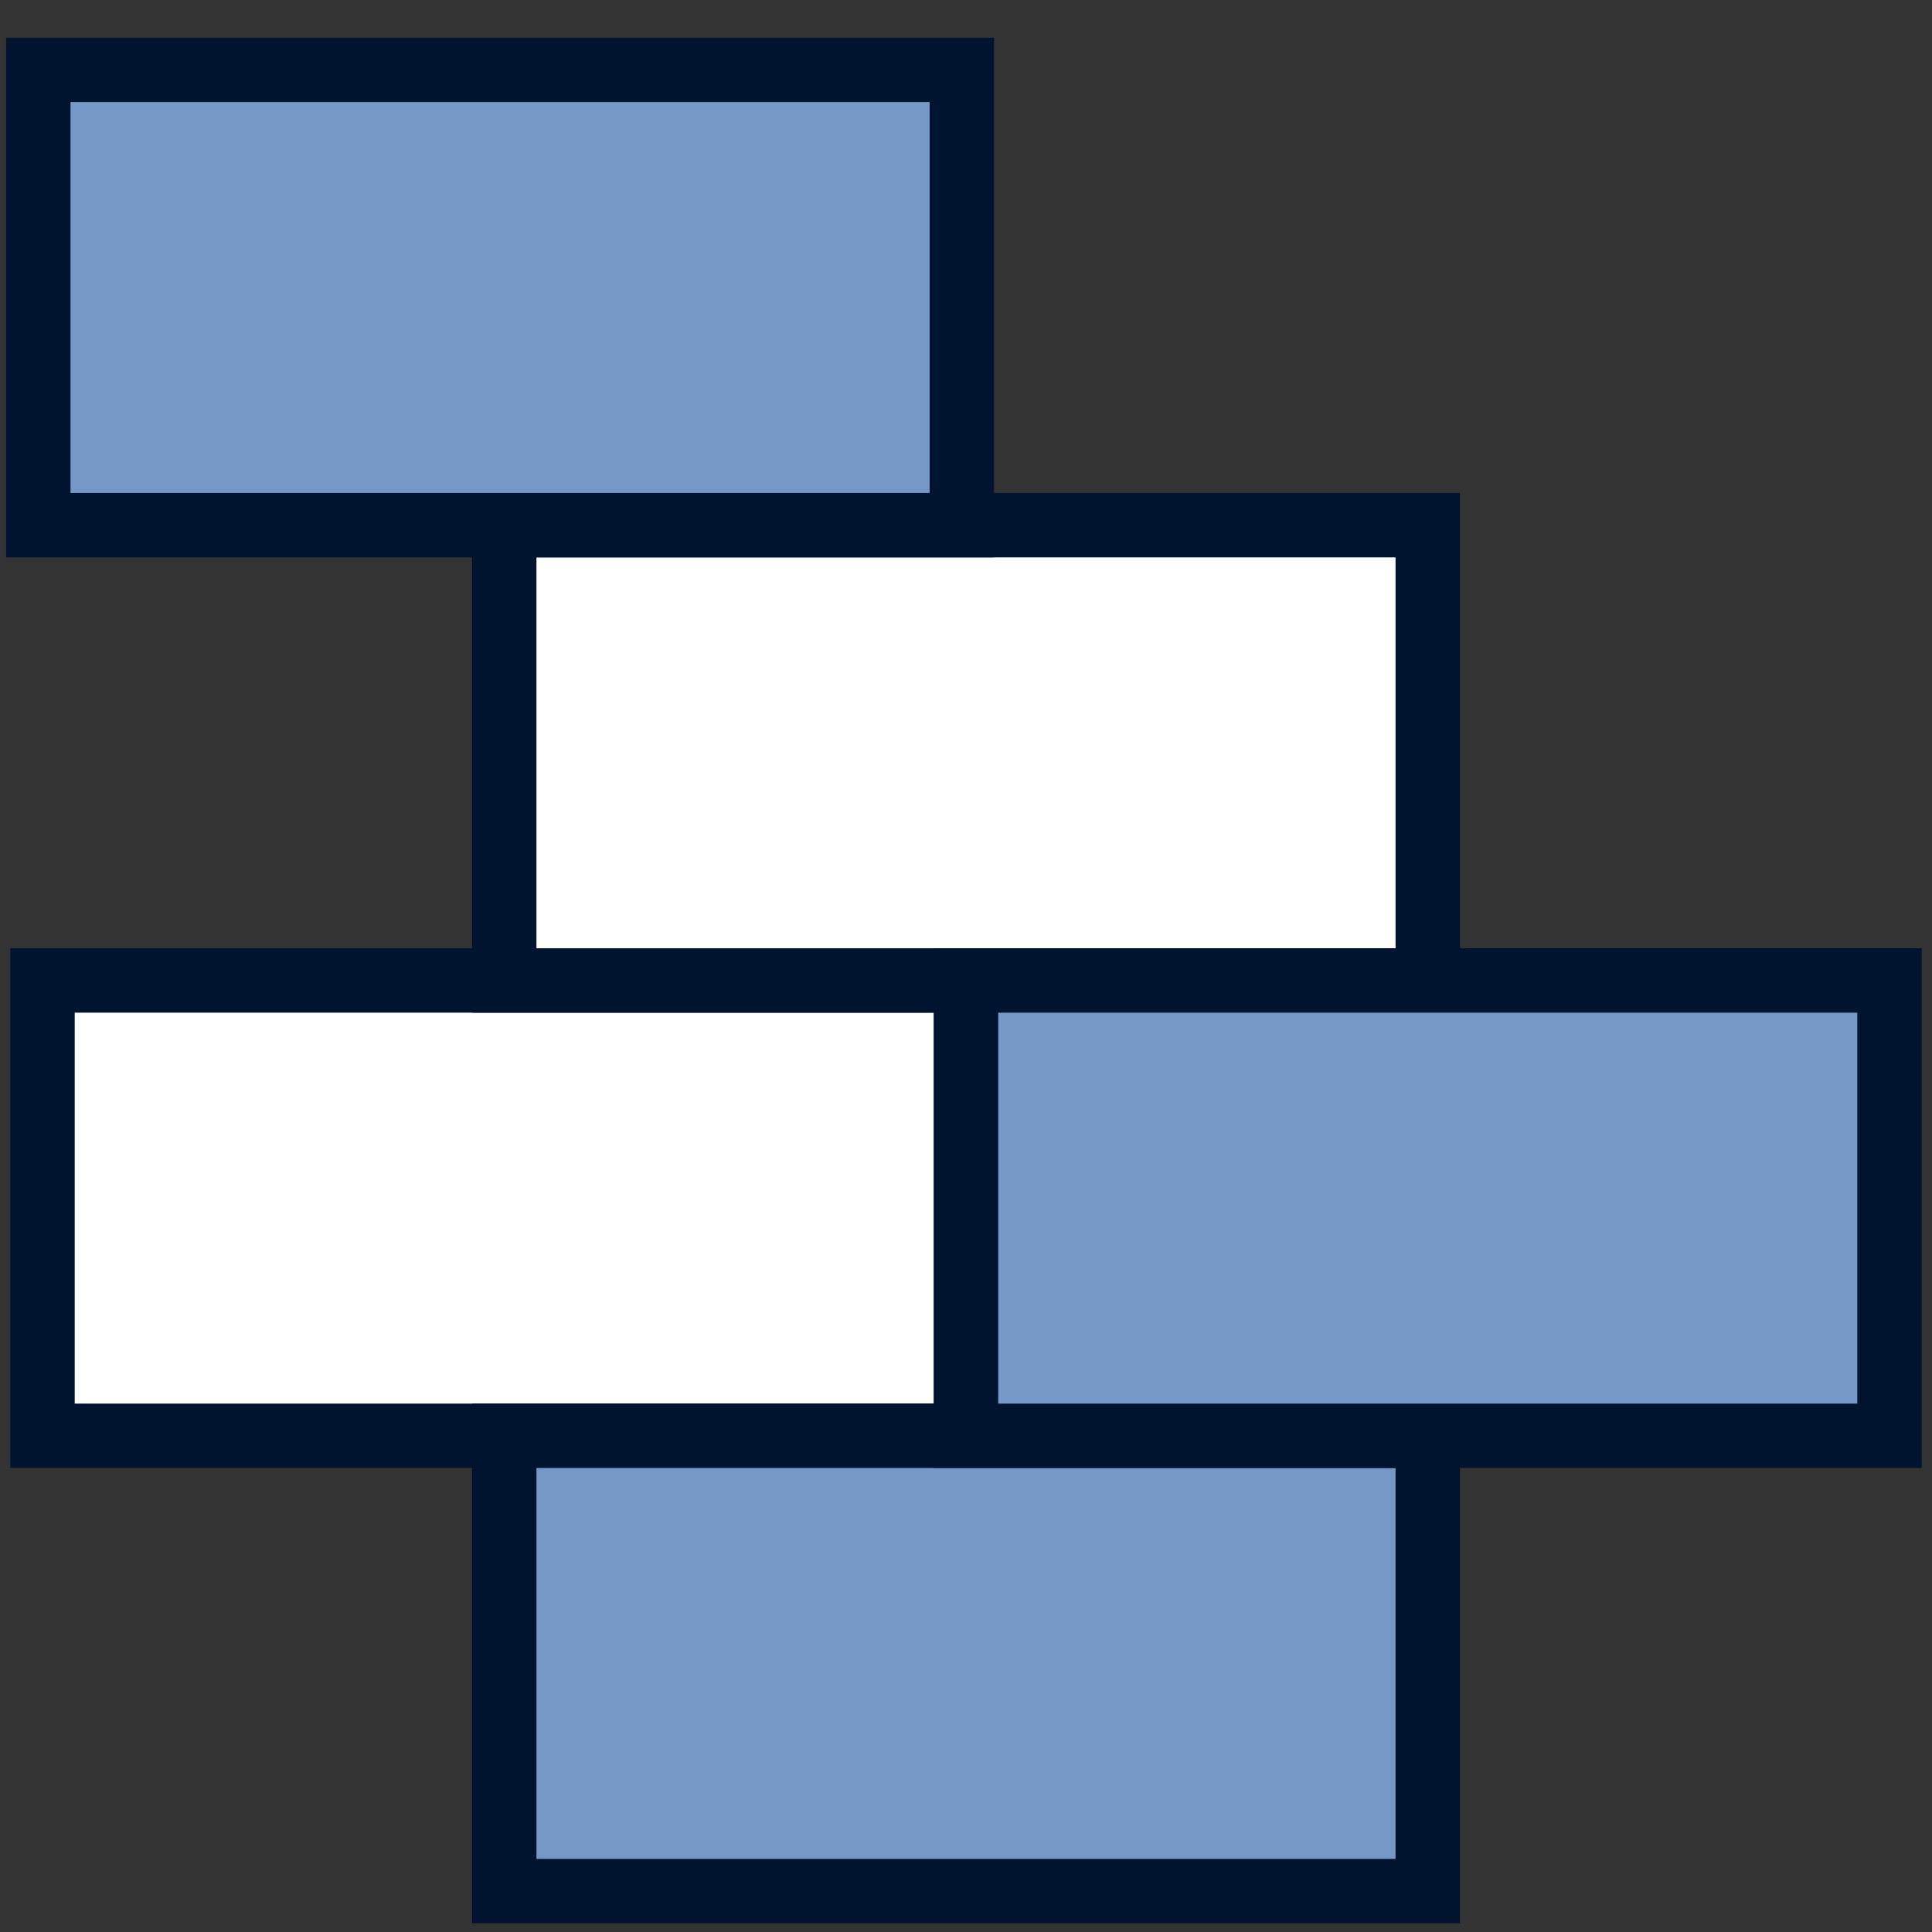 <?xml version="1.0" encoding="UTF-8"?> <svg xmlns="http://www.w3.org/2000/svg" id="Layer_1" data-name="Layer 1" viewBox="0 0 60 60"><rect x="0" y="0" width="60" height="60" fill="#333333" stroke="none"/> <defs> <style>.cls-1{fill:#fff;stroke-linecap:round;}.cls-1,.cls-2{stroke:#01142f;stroke-miterlimit:10;stroke-width:2px;}.cls-2{fill:#7698c7;}</style> </defs> <rect class="cls-1" x="1.32" y="30.45" width="28.68" height="14.14"></rect> <rect class="cls-2" x="15.66" y="44.59" width="28.68" height="14.14"></rect> <rect class="cls-1" x="15.66" y="16.31" width="28.68" height="14.14"></rect> <rect class="cls-2" x="1.19" y="2.17" width="28.68" height="14.14"></rect> <rect class="cls-2" x="30" y="30.45" width="28.68" height="14.14"></rect> </svg> 